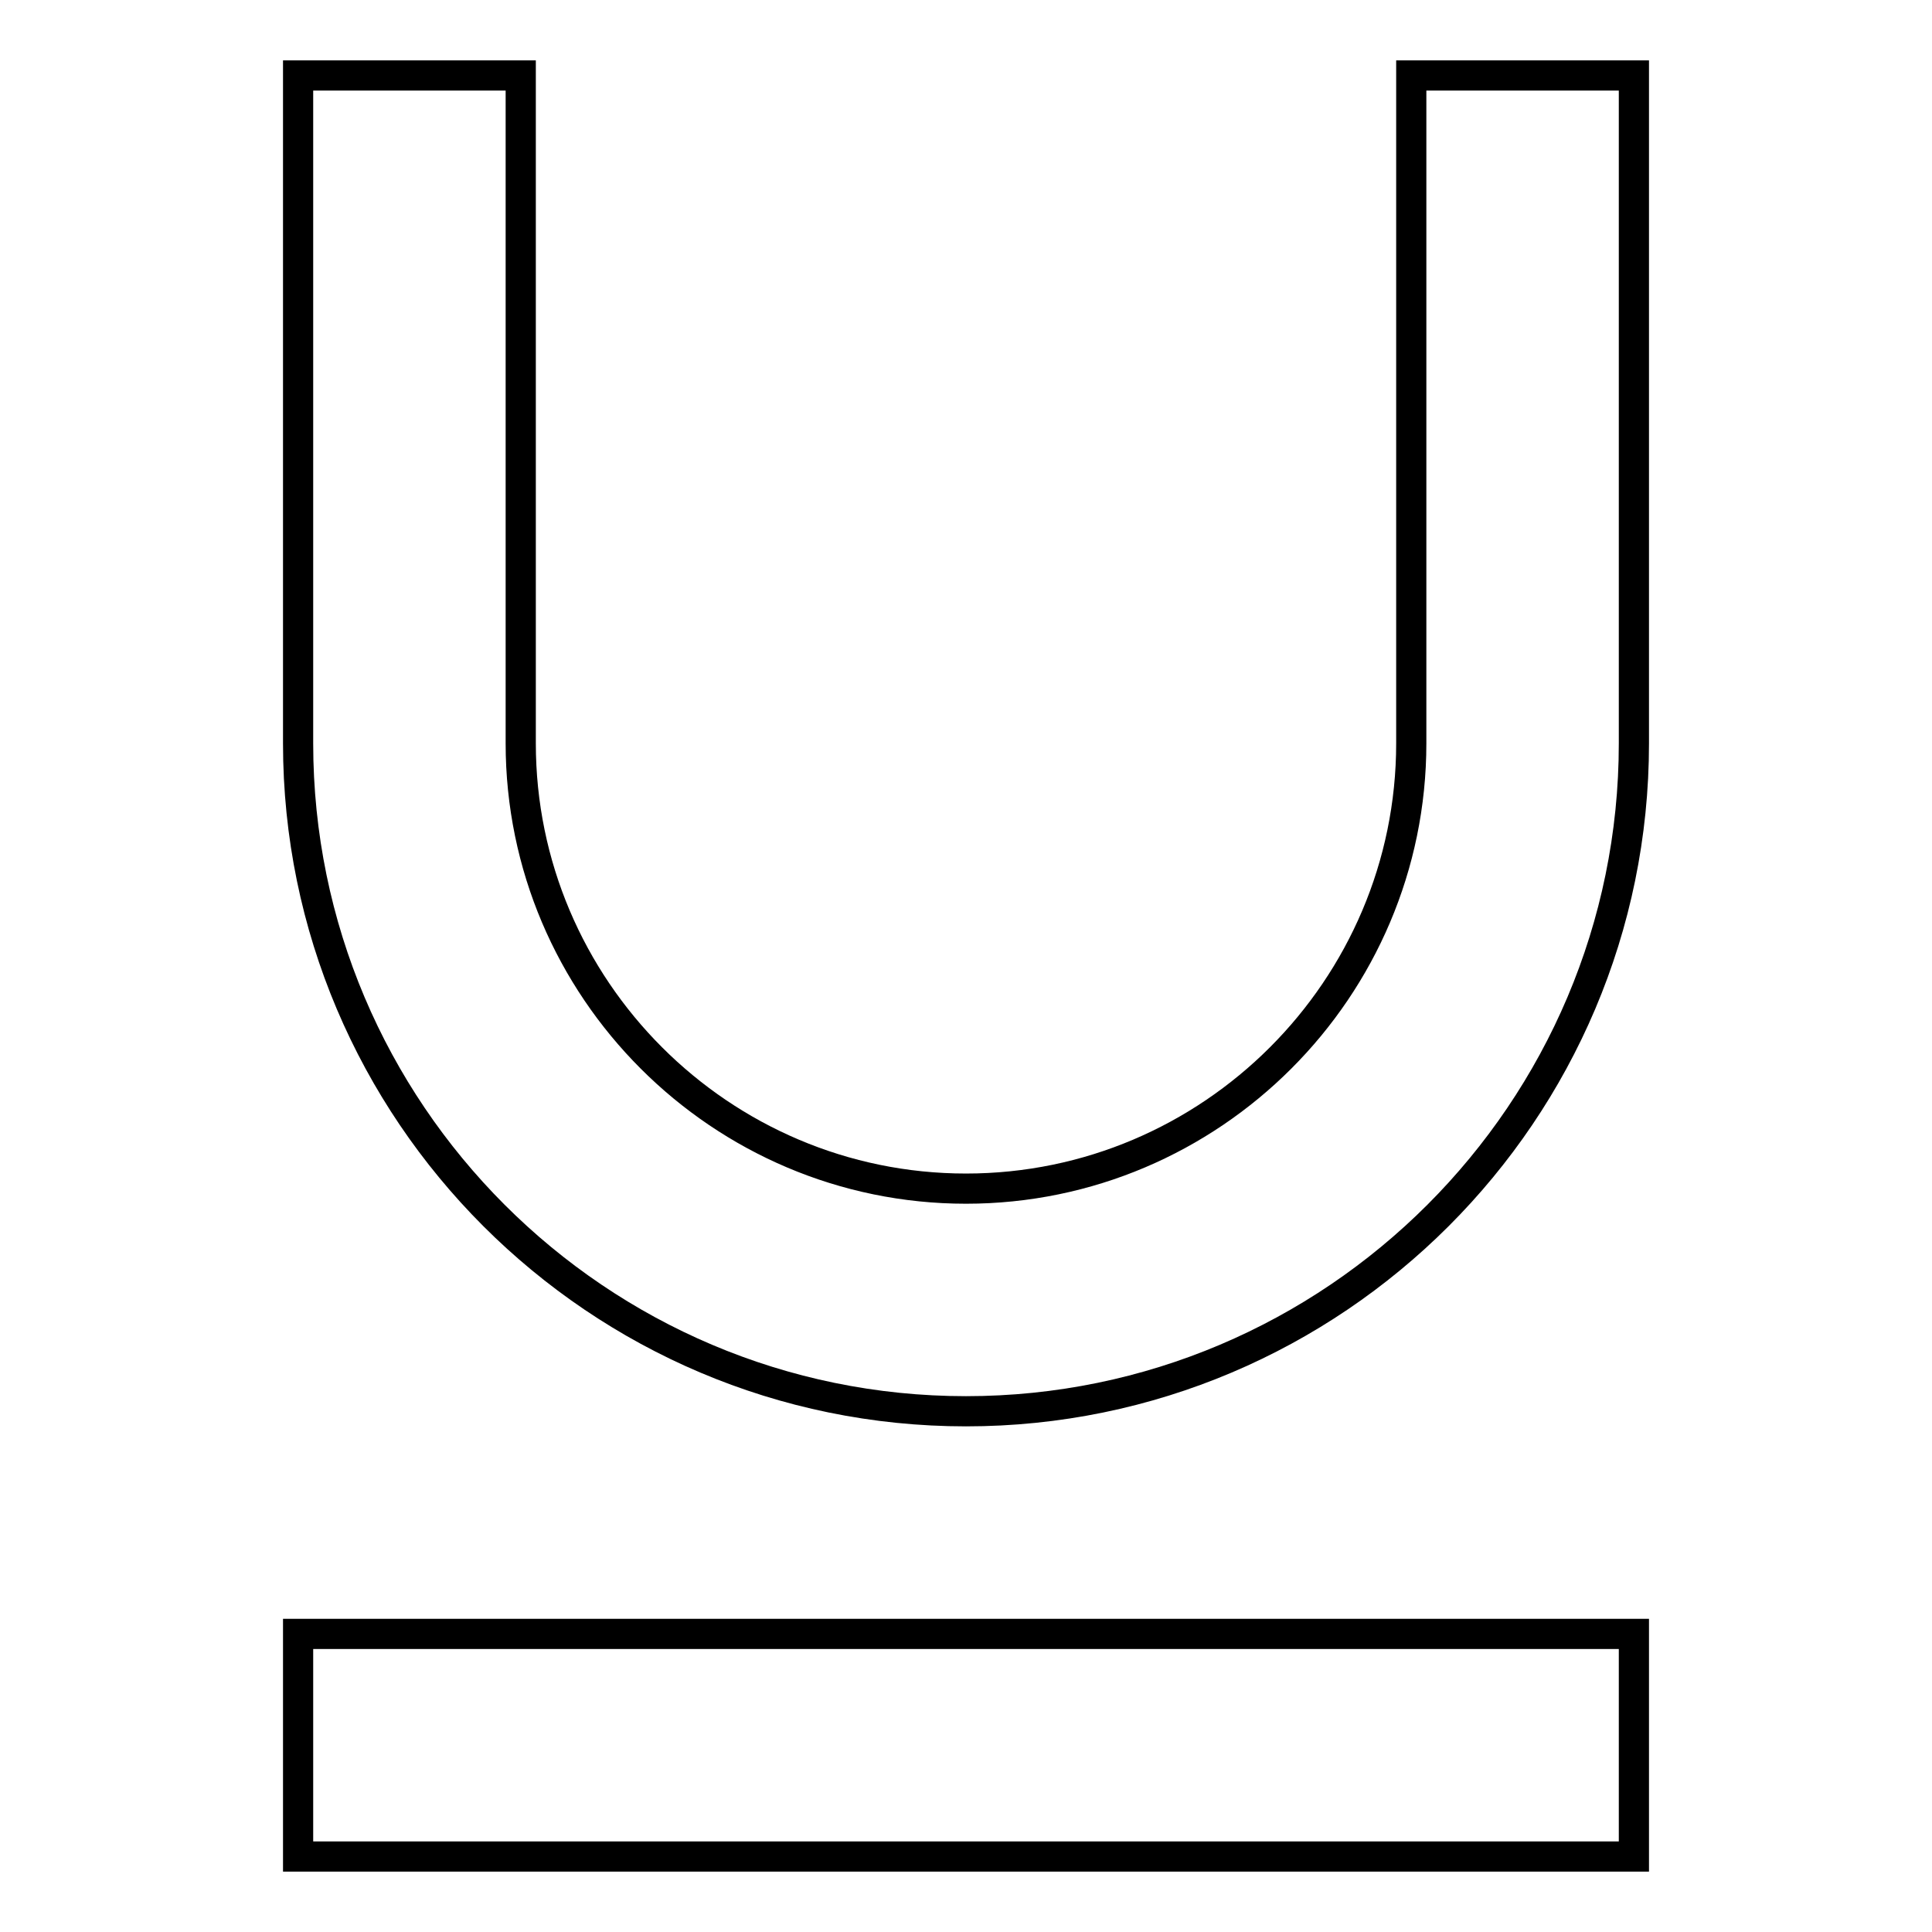<?xml version="1.0" encoding="utf-8"?>
<!-- Svg Vector Icons : http://www.onlinewebfonts.com/icon -->
<!DOCTYPE svg PUBLIC "-//W3C//DTD SVG 1.1//EN" "http://www.w3.org/Graphics/SVG/1.1/DTD/svg11.dtd">
<svg version="1.1" xmlns="http://www.w3.org/2000/svg" xmlns:xlink="http://www.w3.org/1999/xlink" x="0px" y="0px" viewBox="0 0 256 256" enable-background="new 0 0 256 256" xml:space="preserve">
<g> <path stroke-width="4" fill-opacity="0" stroke="#000000"  d="M39.5,216.5h177V246h-177V216.5z M216.5,10H187v88.5c0,32.5-26.5,59-59,59c-32.5,0-59-26.5-59-59V10H39.5 v88.5c0,48.8,39.7,88.5,88.5,88.5s88.5-39.7,88.5-88.5V10z"/></g>
</svg>